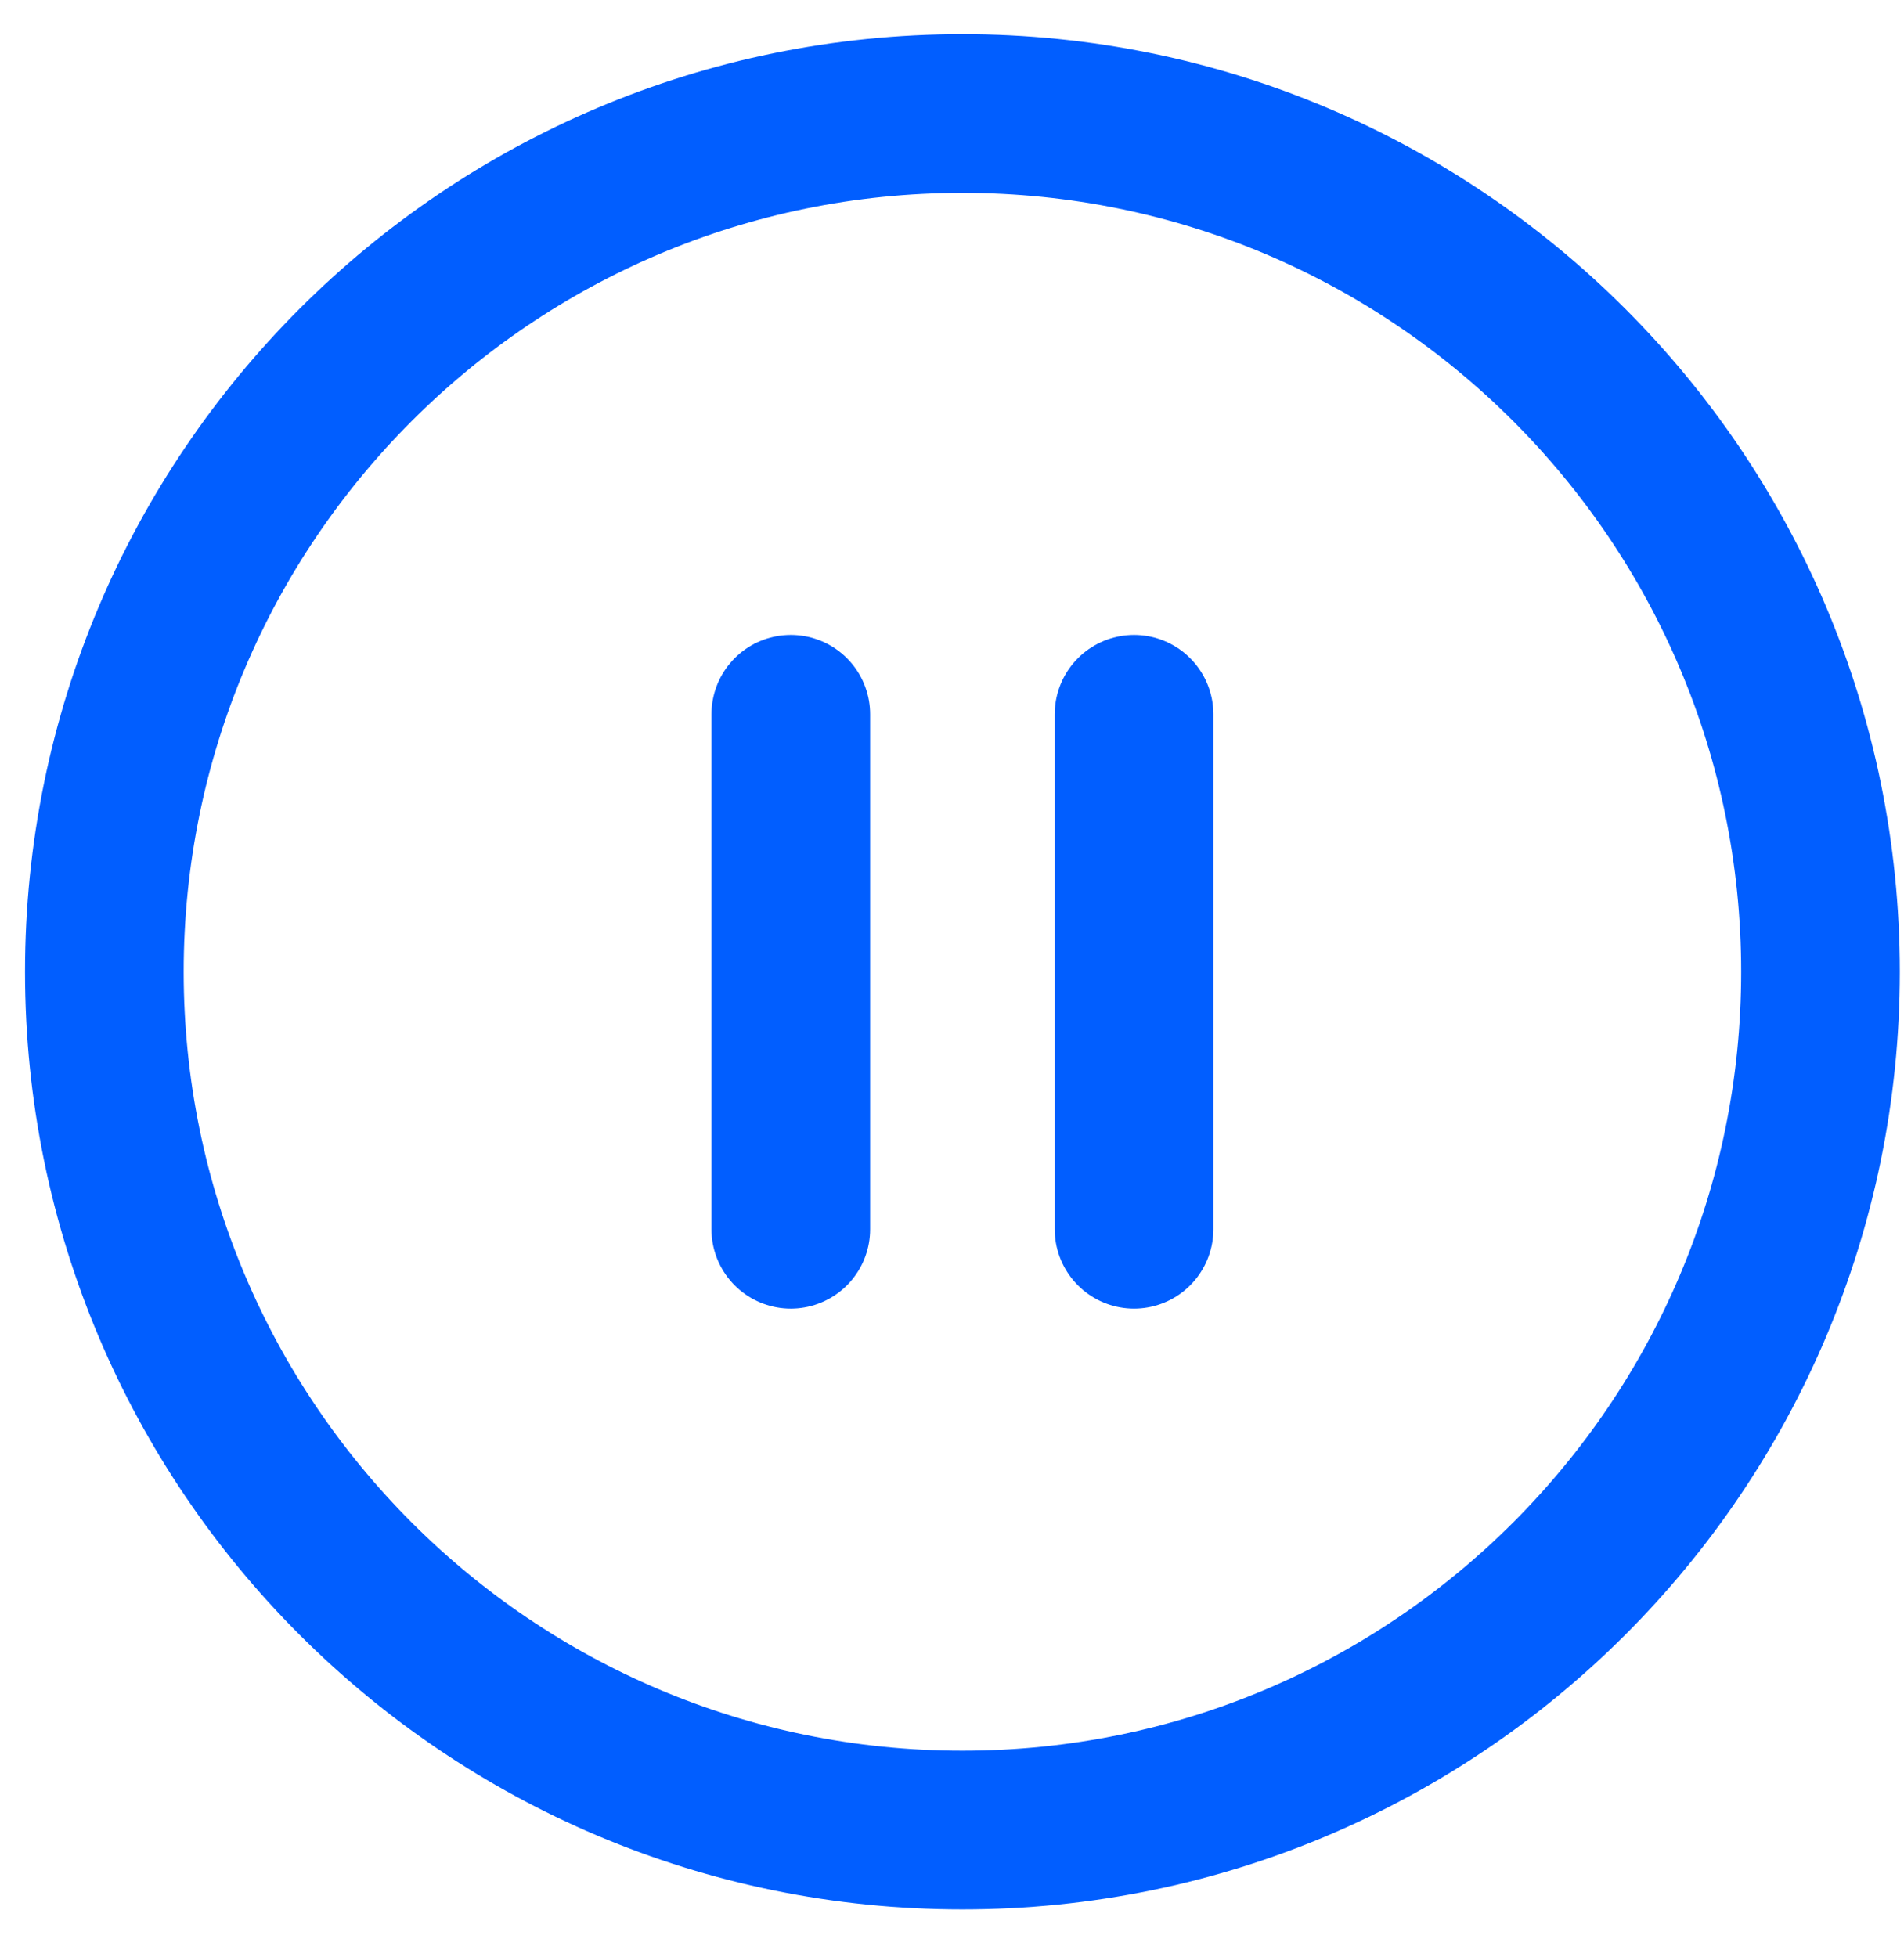 <svg width="36" height="37" viewBox="0 0 36 37" fill="none" xmlns="http://www.w3.org/2000/svg">
<path d="M14.952 23.237V13.502M21.442 23.237V13.502M34.421 18.37C34.421 27.33 27.157 34.594 18.197 34.594C9.236 34.594 1.973 27.33 1.973 18.37C1.973 9.409 9.236 2.146 18.197 2.146C27.157 2.146 34.421 9.409 34.421 18.37Z" stroke="#015EFF" stroke-width="3" stroke-linecap="round" stroke-linejoin="round"/>
</svg>
